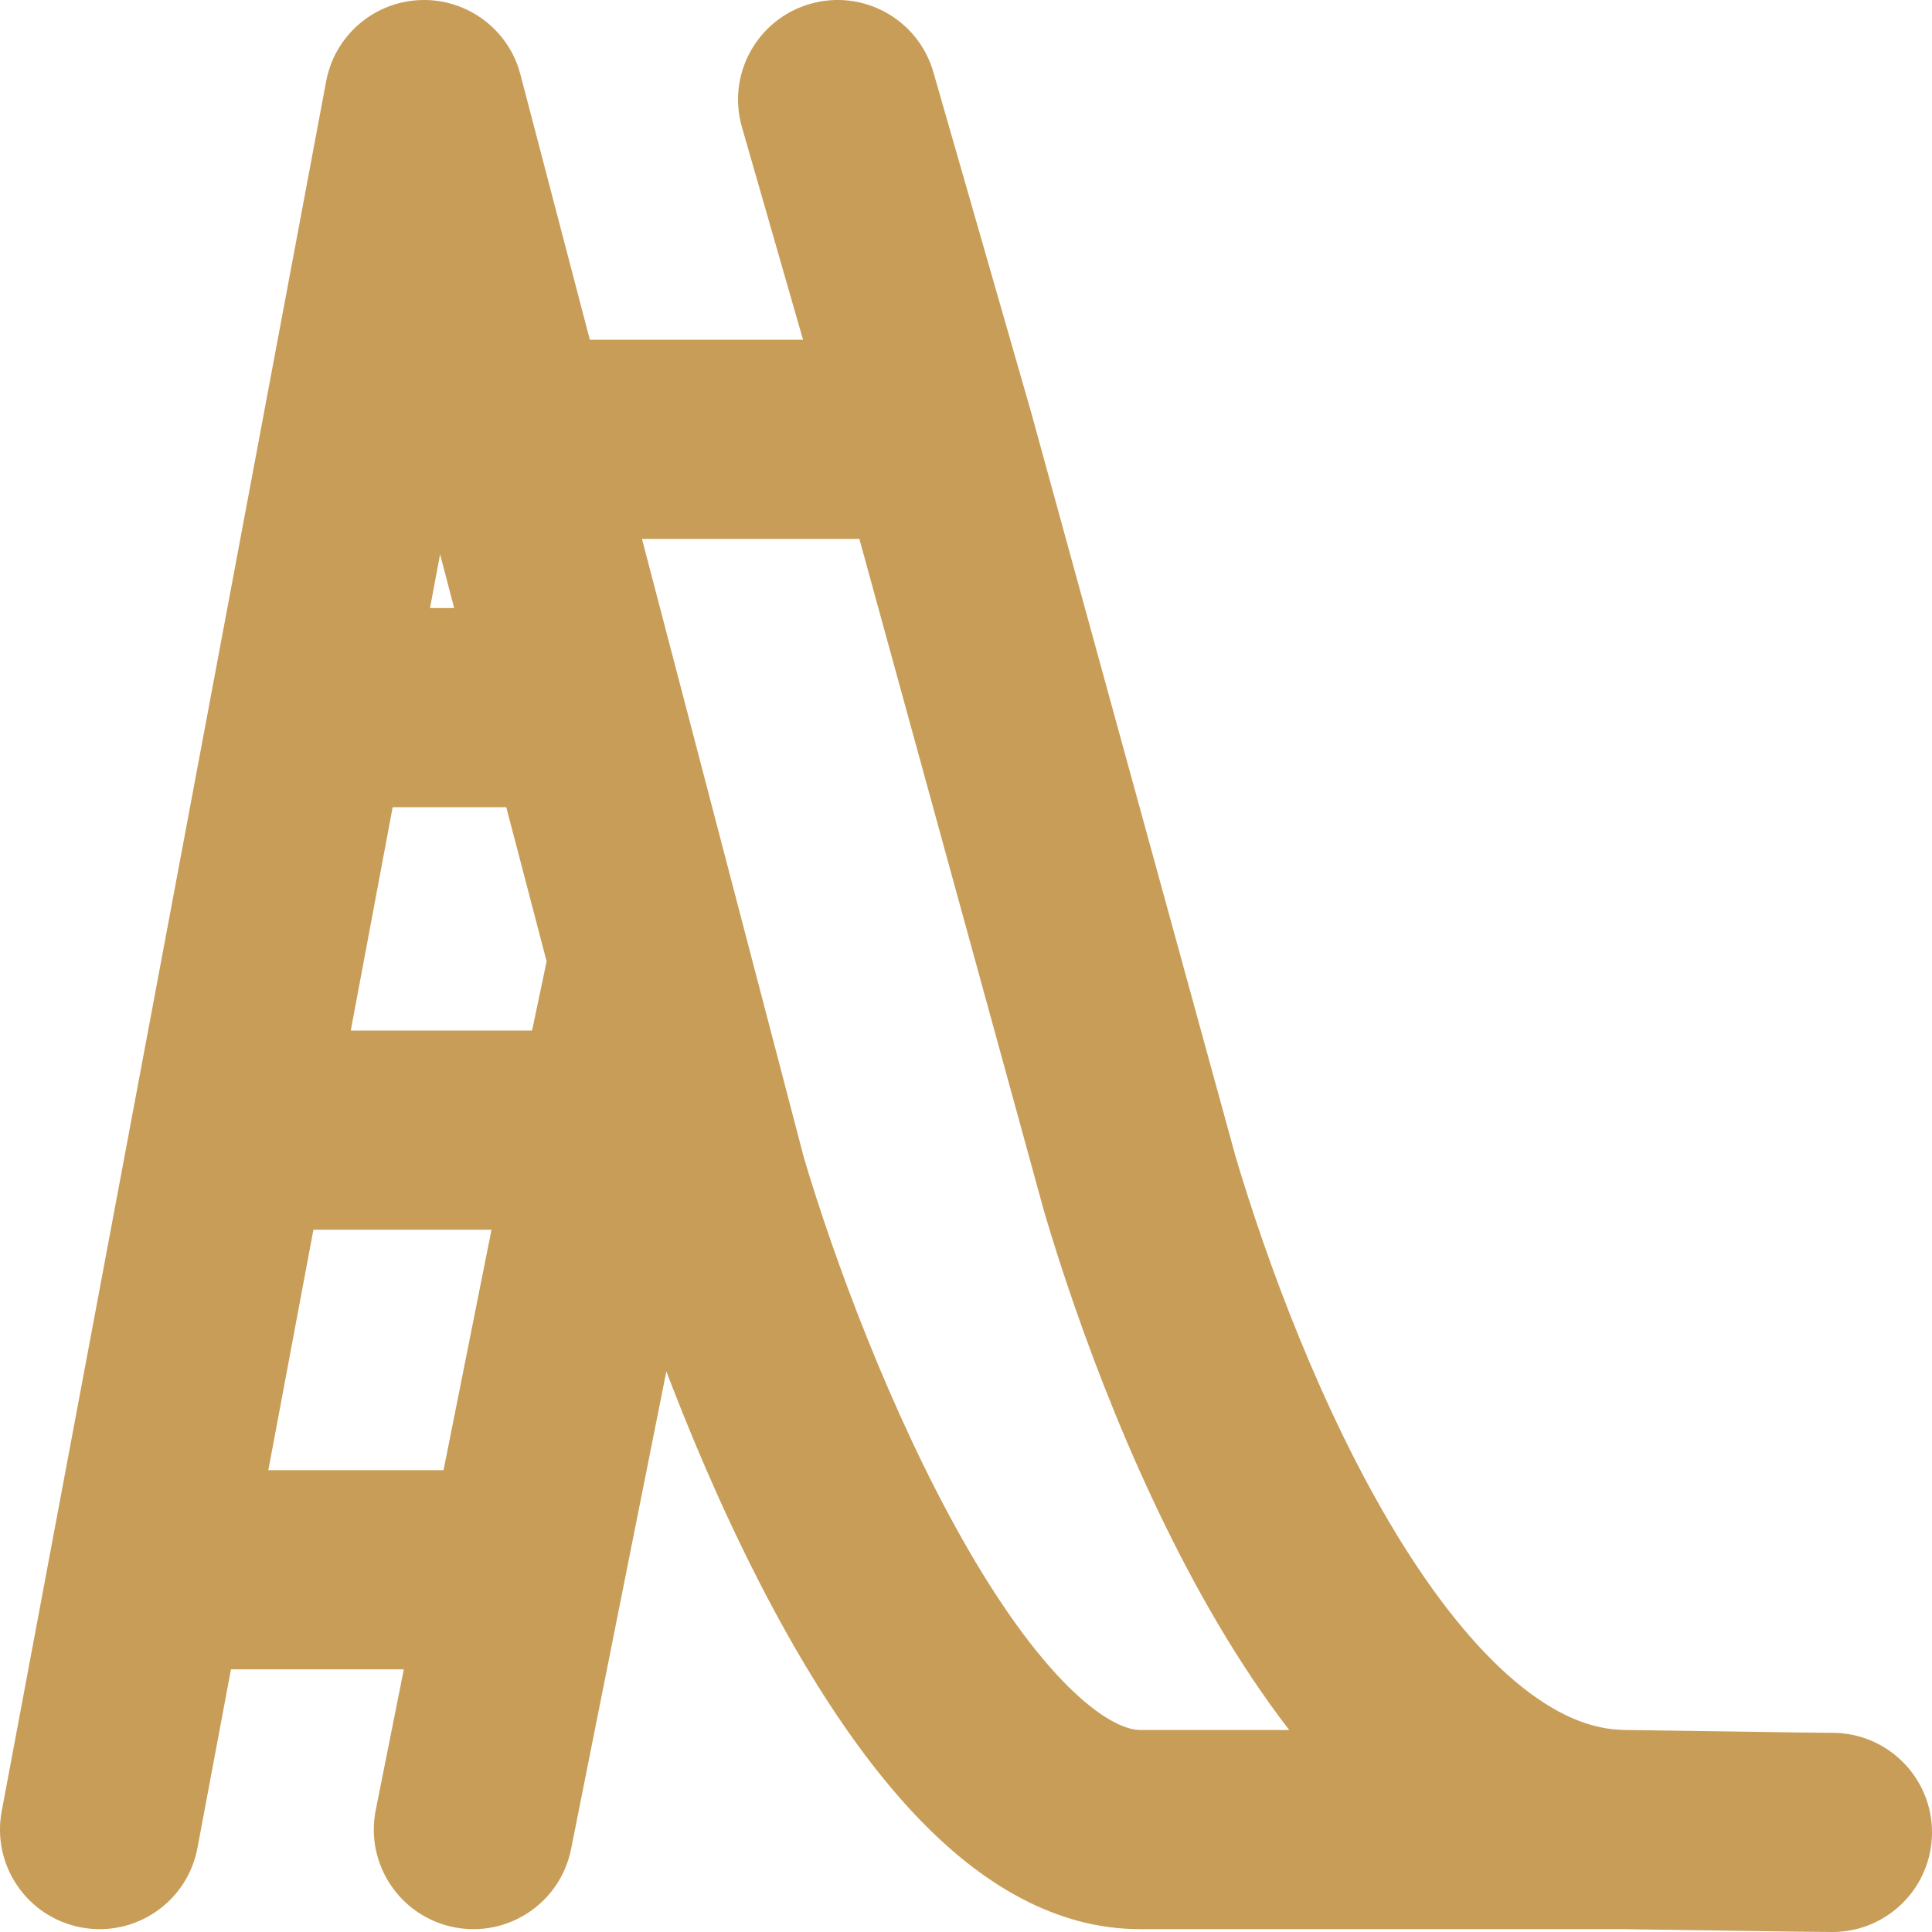<?xml version="1.0" encoding="UTF-8"?> <svg xmlns="http://www.w3.org/2000/svg" width="97" height="97" viewBox="0 0 97 97" fill="none"><path d="M37.25 6.381C36.487 3.727 38.02 0.957 40.675 0.195C43.328 -0.568 46.098 0.965 46.861 3.619L37.25 6.381ZM57.234 59.465L52.439 60.882L52.425 60.836L52.413 60.789L57.234 59.465ZM92 87C94.761 87 97 89.239 97 92C97 94.761 94.761 97 92 97V87ZM21.29 5L16.376 4.078C16.807 1.779 18.775 0.086 21.113 0.003C23.452 -0.079 25.535 1.471 26.127 3.734L21.29 5ZM35.544 59.465L30.748 60.88L30.726 60.806L30.706 60.73L35.544 59.465ZM9.914 92.778C9.405 95.493 6.792 97.28 4.078 96.771C1.364 96.262 -0.423 93.649 0.086 90.935L9.914 92.778ZM28.672 92.835C28.132 95.543 25.499 97.3 22.791 96.76C20.083 96.22 18.325 93.587 18.865 90.879L28.672 92.835ZM7.446 78.814L2.532 77.892L7.446 78.814ZM15.564 35.529L10.65 34.607H10.65L15.564 35.529ZM29.279 35.529L34.117 34.263V34.263L29.279 35.529ZM46.957 22.056L51.763 20.675L51.771 20.703L51.779 20.732L46.957 22.056ZM25.754 22.056L20.916 23.322L25.754 22.056ZM62.029 58.047C63.562 63.233 66.338 70.826 70.116 77.035C72.004 80.139 74.015 82.682 76.064 84.411C78.092 86.123 79.901 86.832 81.541 86.857L81.39 96.856C76.762 96.786 72.807 94.748 69.614 92.053C66.443 89.376 63.776 85.855 61.573 82.233C57.166 74.989 54.094 66.482 52.439 60.882L62.029 58.047ZM81.541 86.857C91.032 87.001 91.87 87 92 87V97C91.775 97 90.843 96.999 81.39 96.856L81.541 86.857ZM40.339 58.049C41.863 63.211 44.729 70.93 48.299 77.251C50.091 80.424 51.931 83.011 53.698 84.742C55.53 86.536 56.704 86.857 57.234 86.857V96.857C52.912 96.857 49.347 94.478 46.701 91.886C43.989 89.23 41.611 85.744 39.592 82.168C35.539 74.992 32.412 66.516 30.748 60.88L40.339 58.049ZM57.234 86.857C57.253 86.857 57.272 86.857 57.291 86.857C57.31 86.857 57.329 86.857 57.348 86.857C57.367 86.857 57.386 86.857 57.405 86.857C57.423 86.857 57.443 86.857 57.462 86.857C57.48 86.857 57.499 86.857 57.519 86.857C57.538 86.857 57.556 86.857 57.575 86.857C57.594 86.857 57.614 86.857 57.633 86.857C57.652 86.857 57.671 86.857 57.69 86.857C57.709 86.857 57.728 86.857 57.747 86.857C57.766 86.857 57.785 86.857 57.804 86.857C57.823 86.857 57.842 86.857 57.861 86.857C57.88 86.857 57.899 86.857 57.918 86.857C57.937 86.857 57.956 86.857 57.975 86.857C57.994 86.857 58.014 86.857 58.033 86.857C58.052 86.857 58.071 86.857 58.09 86.857C58.109 86.857 58.128 86.857 58.147 86.857C58.166 86.857 58.185 86.857 58.204 86.857C58.224 86.857 58.243 86.857 58.262 86.857C58.281 86.857 58.3 86.857 58.319 86.857C58.338 86.857 58.357 86.857 58.376 86.857C58.396 86.857 58.415 86.857 58.434 86.857C58.453 86.857 58.472 86.857 58.491 86.857C58.51 86.857 58.529 86.857 58.549 86.857C58.568 86.857 58.587 86.857 58.606 86.857C58.625 86.857 58.644 86.857 58.664 86.857C58.683 86.857 58.702 86.857 58.721 86.857C58.74 86.857 58.759 86.857 58.779 86.857C58.798 86.857 58.817 86.857 58.836 86.857C58.855 86.857 58.874 86.857 58.894 86.857C58.913 86.857 58.932 86.857 58.951 86.857C58.971 86.857 58.99 86.857 59.009 86.857C59.028 86.857 59.047 86.857 59.066 86.857C59.086 86.857 59.105 86.857 59.124 86.857C59.143 86.857 59.163 86.857 59.182 86.857C59.201 86.857 59.22 86.857 59.239 86.857C59.259 86.857 59.278 86.857 59.297 86.857C59.316 86.857 59.336 86.857 59.355 86.857C59.374 86.857 59.393 86.857 59.412 86.857C59.432 86.857 59.451 86.857 59.47 86.857C59.489 86.857 59.509 86.857 59.528 86.857C59.547 86.857 59.566 86.857 59.586 86.857C59.605 86.857 59.624 86.857 59.643 86.857C59.663 86.857 59.682 86.857 59.701 86.857C59.72 86.857 59.74 86.857 59.759 86.857C59.778 86.857 59.797 86.857 59.817 86.857C59.836 86.857 59.855 86.857 59.875 86.857C59.894 86.857 59.913 86.857 59.932 86.857C59.952 86.857 59.971 86.857 59.99 86.857C60.01 86.857 60.029 86.857 60.048 86.857C60.067 86.857 60.087 86.857 60.106 86.857C60.125 86.857 60.145 86.857 60.164 86.857C60.183 86.857 60.202 86.857 60.222 86.857C60.241 86.857 60.26 86.857 60.28 86.857C60.299 86.857 60.318 86.857 60.337 86.857C60.357 86.857 60.376 86.857 60.395 86.857C60.415 86.857 60.434 86.857 60.453 86.857C60.473 86.857 60.492 86.857 60.511 86.857C60.531 86.857 60.55 86.857 60.569 86.857C60.589 86.857 60.608 86.857 60.627 86.857C60.646 86.857 60.666 86.857 60.685 86.857C60.704 86.857 60.724 86.857 60.743 86.857C60.762 86.857 60.782 86.857 60.801 86.857C60.82 86.857 60.84 86.857 60.859 86.857C60.878 86.857 60.898 86.857 60.917 86.857C60.936 86.857 60.956 86.857 60.975 86.857C60.994 86.857 61.014 86.857 61.033 86.857C61.052 86.857 61.072 86.857 61.091 86.857C61.11 86.857 61.13 86.857 61.149 86.857C61.168 86.857 61.188 86.857 61.207 86.857C61.226 86.857 61.245 86.857 61.265 86.857C61.284 86.857 61.303 86.857 61.323 86.857C61.342 86.857 61.361 86.857 61.381 86.857C61.4 86.857 61.419 86.857 61.439 86.857C61.458 86.857 61.477 86.857 61.497 86.857C61.516 86.857 61.535 86.857 61.555 86.857C61.574 86.857 61.593 86.857 61.613 86.857C61.632 86.857 61.651 86.857 61.671 86.857C61.69 86.857 61.709 86.857 61.729 86.857C61.748 86.857 61.767 86.857 61.787 86.857C61.806 86.857 61.825 86.857 61.845 86.857C61.864 86.857 61.883 86.857 61.903 86.857C61.922 86.857 61.941 86.857 61.961 86.857C61.98 86.857 61.999 86.857 62.019 86.857C62.038 86.857 62.057 86.857 62.077 86.857C62.096 86.857 62.115 86.857 62.135 86.857C62.154 86.857 62.173 86.857 62.193 86.857C62.212 86.857 62.231 86.857 62.251 86.857C62.27 86.857 62.289 86.857 62.309 86.857C62.328 86.857 62.347 86.857 62.367 86.857C62.386 86.857 62.405 86.857 62.425 86.857C62.444 86.857 62.463 86.857 62.483 86.857C62.502 86.857 62.521 86.857 62.541 86.857C62.56 86.857 62.579 86.857 62.599 86.857C62.618 86.857 62.637 86.857 62.657 86.857C62.676 86.857 62.695 86.857 62.714 86.857C62.734 86.857 62.753 86.857 62.772 86.857C62.792 86.857 62.811 86.857 62.83 86.857C62.85 86.857 62.869 86.857 62.888 86.857C62.907 86.857 62.927 86.857 62.946 86.857C62.965 86.857 62.985 86.857 63.004 86.857C63.023 86.857 63.043 86.857 63.062 86.857C63.081 86.857 63.1 86.857 63.12 86.857C63.139 86.857 63.158 86.857 63.178 86.857C63.197 86.857 63.216 86.857 63.235 86.857C63.255 86.857 63.274 86.857 63.293 86.857C63.313 86.857 63.332 86.857 63.351 86.857C63.37 86.857 63.39 86.857 63.409 86.857C63.428 86.857 63.447 86.857 63.467 86.857C63.486 86.857 63.505 86.857 63.525 86.857C63.544 86.857 63.563 86.857 63.582 86.857C63.602 86.857 63.621 86.857 63.64 86.857C63.659 86.857 63.679 86.857 63.698 86.857C63.717 86.857 63.736 86.857 63.756 86.857C63.775 86.857 63.794 86.857 63.813 86.857C63.833 86.857 63.852 86.857 63.871 86.857C63.89 86.857 63.91 86.857 63.929 86.857C63.948 86.857 63.967 86.857 63.986 86.857C64.006 86.857 64.025 86.857 64.044 86.857C64.063 86.857 64.082 86.857 64.102 86.857C64.121 86.857 64.14 86.857 64.159 86.857C64.179 86.857 64.198 86.857 64.217 86.857C64.236 86.857 64.255 86.857 64.275 86.857C64.294 86.857 64.313 86.857 64.332 86.857C64.351 86.857 64.371 86.857 64.39 86.857C64.409 86.857 64.428 86.857 64.447 86.857C64.466 86.857 64.486 86.857 64.505 86.857C64.524 86.857 64.543 86.857 64.562 86.857C64.582 86.857 64.601 86.857 64.62 86.857C64.639 86.857 64.658 86.857 64.677 86.857C64.696 86.857 64.716 86.857 64.735 86.857C64.754 86.857 64.773 86.857 64.792 86.857C64.811 86.857 64.83 86.857 64.85 86.857C64.869 86.857 64.888 86.857 64.907 86.857C64.926 86.857 64.945 86.857 64.964 86.857C64.983 86.857 65.002 86.857 65.022 86.857C65.041 86.857 65.06 86.857 65.079 86.857C65.098 86.857 65.117 86.857 65.136 86.857C65.155 86.857 65.174 86.857 65.193 86.857C65.213 86.857 65.232 86.857 65.251 86.857C65.27 86.857 65.289 86.857 65.308 86.857C65.327 86.857 65.346 86.857 65.365 86.857C65.384 86.857 65.403 86.857 65.422 86.857C65.441 86.857 65.46 86.857 65.479 86.857C65.498 86.857 65.517 86.857 65.537 86.857C65.555 86.857 65.575 86.857 65.594 86.857C65.613 86.857 65.632 86.857 65.651 86.857C65.67 86.857 65.689 86.857 65.708 86.857C65.727 86.857 65.746 86.857 65.765 86.857C65.784 86.857 65.803 86.857 65.822 86.857C65.841 86.857 65.86 86.857 65.879 86.857C65.897 86.857 65.916 86.857 65.936 86.857C65.954 86.857 65.973 86.857 65.992 86.857C66.011 86.857 66.03 86.857 66.049 86.857C66.068 86.857 66.087 86.857 66.106 86.857C66.125 86.857 66.144 86.857 66.163 86.857C66.182 86.857 66.201 86.857 66.22 86.857C66.239 86.857 66.257 86.857 66.276 86.857C66.295 86.857 66.314 86.857 66.333 86.857C66.352 86.857 66.371 86.857 66.39 86.857C66.409 86.857 66.427 86.857 66.446 86.857C66.465 86.857 66.484 86.857 66.503 86.857C66.522 86.857 66.541 86.857 66.559 86.857C66.578 86.857 66.597 86.857 66.616 86.857C66.635 86.857 66.654 86.857 66.673 86.857C66.691 86.857 66.71 86.857 66.729 86.857C66.748 86.857 66.767 86.857 66.785 86.857C66.804 86.857 66.823 86.857 66.842 86.857C66.861 86.857 66.879 86.857 66.898 86.857C66.917 86.857 66.936 86.857 66.954 86.857C66.973 86.857 66.992 86.857 67.011 86.857C67.03 86.857 67.048 86.857 67.067 86.857C67.086 86.857 67.105 86.857 67.123 86.857C67.142 86.857 67.161 86.857 67.18 86.857C67.198 86.857 67.217 86.857 67.236 86.857C67.254 86.857 67.273 86.857 67.292 86.857C67.31 86.857 67.329 86.857 67.348 86.857C67.366 86.857 67.385 86.857 67.404 86.857C67.422 86.857 67.441 86.857 67.46 86.857C67.478 86.857 67.497 86.857 67.516 86.857C67.534 86.857 67.553 86.857 67.572 86.857C67.59 86.857 67.609 86.857 67.627 86.857C67.646 86.857 67.665 86.857 67.683 86.857C67.702 86.857 67.721 86.857 67.739 86.857C67.758 86.857 67.776 86.857 67.795 86.857C67.813 86.857 67.832 86.857 67.85 86.857C67.869 86.857 67.888 86.857 67.906 86.857C67.925 86.857 67.943 86.857 67.962 86.857C67.98 86.857 67.999 86.857 68.017 86.857C68.036 86.857 68.054 86.857 68.073 86.857C68.091 86.857 68.11 86.857 68.128 86.857C68.147 86.857 68.165 86.857 68.184 86.857C68.202 86.857 68.221 86.857 68.239 86.857C68.258 86.857 68.276 86.857 68.294 86.857C68.313 86.857 68.331 86.857 68.35 86.857C68.368 86.857 68.387 86.857 68.405 86.857C68.423 86.857 68.442 86.857 68.46 86.857C68.479 86.857 68.497 86.857 68.515 86.857C68.534 86.857 68.552 86.857 68.57 86.857C68.589 86.857 68.607 86.857 68.626 86.857C68.644 86.857 68.662 86.857 68.68 86.857C68.699 86.857 68.717 86.857 68.736 86.857C68.754 86.857 68.772 86.857 68.79 86.857C68.809 86.857 68.827 86.857 68.845 86.857C68.864 86.857 68.882 86.857 68.9 86.857C68.918 86.857 68.937 86.857 68.955 86.857C68.973 86.857 68.991 86.857 69.01 86.857C69.028 86.857 69.046 86.857 69.064 86.857C69.082 86.857 69.101 86.857 69.119 86.857C69.137 86.857 69.155 86.857 69.173 86.857C69.192 86.857 69.21 86.857 69.228 86.857C69.246 86.857 69.264 86.857 69.282 86.857C69.3 86.857 69.319 86.857 69.337 86.857C69.355 86.857 69.373 86.857 69.391 86.857C69.409 86.857 69.427 86.857 69.445 86.857C69.463 86.857 69.481 86.857 69.5 86.857C69.518 86.857 69.536 86.857 69.554 86.857C69.572 86.857 69.59 86.857 69.608 86.857C69.626 86.857 69.644 86.857 69.662 86.857C69.68 86.857 69.698 86.857 69.716 86.857C69.734 86.857 69.752 86.857 69.77 86.857C69.788 86.857 69.806 86.857 69.824 86.857C69.842 86.857 69.86 86.857 69.878 86.857C69.896 86.857 69.913 86.857 69.931 86.857C69.949 86.857 69.967 86.857 69.985 86.857C70.003 86.857 70.021 86.857 70.039 86.857C70.057 86.857 70.075 86.857 70.092 86.857C70.11 86.857 70.128 86.857 70.146 86.857C70.164 86.857 70.182 86.857 70.2 86.857C70.217 86.857 70.235 86.857 70.253 86.857C70.271 86.857 70.288 86.857 70.306 86.857C70.324 86.857 70.342 86.857 70.36 86.857C70.377 86.857 70.395 86.857 70.413 86.857C70.431 86.857 70.448 86.857 70.466 86.857C70.484 86.857 70.501 86.857 70.519 86.857C70.537 86.857 70.555 86.857 70.572 86.857C70.59 86.857 70.608 86.857 70.625 86.857C70.643 86.857 70.661 86.857 70.678 86.857C70.696 86.857 70.713 86.857 70.731 86.857C70.749 86.857 70.766 86.857 70.784 86.857C70.802 86.857 70.819 86.857 70.837 86.857C70.854 86.857 70.872 86.857 70.889 86.857C70.907 86.857 70.924 86.857 70.942 86.857C70.96 86.857 70.977 86.857 70.995 86.857C71.012 86.857 71.029 86.857 71.047 86.857C71.064 86.857 71.082 86.857 71.099 86.857C71.117 86.857 71.134 86.857 71.152 86.857C71.169 86.857 71.187 86.857 71.204 86.857C71.222 86.857 71.239 86.857 71.256 86.857C71.274 86.857 71.291 86.857 71.308 86.857C71.326 86.857 71.343 86.857 71.361 86.857C71.378 86.857 71.395 86.857 71.412 86.857C71.43 86.857 71.447 86.857 71.465 86.857C71.482 86.857 71.499 86.857 71.516 86.857C71.534 86.857 71.551 86.857 71.568 86.857C71.585 86.857 71.603 86.857 71.62 86.857C71.637 86.857 71.654 86.857 71.672 86.857C71.689 86.857 71.706 86.857 71.723 86.857C71.74 86.857 71.757 86.857 71.775 86.857C71.792 86.857 71.809 86.857 71.826 86.857C71.843 86.857 71.86 86.857 71.877 86.857C71.895 86.857 71.912 86.857 71.929 86.857C71.946 86.857 71.963 86.857 71.98 86.857C71.997 86.857 72.014 86.857 72.031 86.857C72.048 86.857 72.065 86.857 72.082 86.857C72.099 86.857 72.116 86.857 72.133 86.857C72.15 86.857 72.167 86.857 72.184 86.857C72.201 86.857 72.218 86.857 72.235 86.857C72.252 86.857 72.269 86.857 72.286 86.857C72.303 86.857 72.32 86.857 72.337 86.857C72.354 86.857 72.371 86.857 72.387 86.857C72.404 86.857 72.421 86.857 72.438 86.857C72.455 86.857 72.472 86.857 72.488 86.857C72.505 86.857 72.522 86.857 72.539 86.857C72.556 86.857 72.572 86.857 72.589 86.857C72.606 86.857 72.623 86.857 72.639 86.857C72.656 86.857 72.673 86.857 72.69 86.857C72.706 86.857 72.723 86.857 72.74 86.857C72.756 86.857 72.773 86.857 72.79 86.857C72.806 86.857 72.823 86.857 72.84 86.857C72.856 86.857 72.873 86.857 72.889 86.857C72.906 86.857 72.923 86.857 72.939 86.857C72.956 86.857 72.972 86.857 72.989 86.857C73.005 86.857 73.022 86.857 73.039 86.857C73.055 86.857 73.072 86.857 73.088 86.857C73.105 86.857 73.121 86.857 73.138 86.857C73.154 86.857 73.171 86.857 73.187 86.857C73.203 86.857 73.22 86.857 73.236 86.857C73.253 86.857 73.269 86.857 73.285 86.857C73.302 86.857 73.318 86.857 73.335 86.857C73.351 86.857 73.367 86.857 73.384 86.857C73.4 86.857 73.416 86.857 73.433 86.857C73.449 86.857 73.465 86.857 73.481 86.857C73.498 86.857 73.514 86.857 73.53 86.857C73.546 86.857 73.563 86.857 73.579 86.857C73.595 86.857 73.611 86.857 73.627 86.857C73.644 86.857 73.66 86.857 73.676 86.857C73.692 86.857 73.708 86.857 73.725 86.857C73.741 86.857 73.757 86.857 73.773 86.857C73.789 86.857 73.805 86.857 73.821 86.857C73.837 86.857 73.853 86.857 73.869 86.857C73.885 86.857 73.901 86.857 73.917 86.857C73.933 86.857 73.949 86.857 73.965 86.857C73.981 86.857 73.997 86.857 74.013 86.857C74.029 86.857 74.045 86.857 74.061 86.857C74.077 86.857 74.093 86.857 74.109 86.857C74.125 86.857 74.141 86.857 74.156 86.857C74.172 86.857 74.188 86.857 74.204 86.857C74.22 86.857 74.236 86.857 74.251 86.857C74.267 86.857 74.283 86.857 74.299 86.857C74.315 86.857 74.33 86.857 74.346 86.857C74.362 86.857 74.378 86.857 74.393 86.857C74.409 86.857 74.425 86.857 74.44 86.857C74.456 86.857 74.472 86.857 74.487 86.857C74.503 86.857 74.519 86.857 74.534 86.857C74.55 86.857 74.566 86.857 74.581 86.857C74.597 86.857 74.612 86.857 74.628 86.857C74.643 86.857 74.659 86.857 74.674 86.857C74.69 86.857 74.706 86.857 74.721 86.857C74.737 86.857 74.752 86.857 74.767 86.857C74.783 86.857 74.798 86.857 74.814 86.857C74.829 86.857 74.845 86.857 74.86 86.857C74.875 86.857 74.891 86.857 74.906 86.857C74.922 86.857 74.937 86.857 74.952 86.857C74.968 86.857 74.983 86.857 74.998 86.857C75.013 86.857 75.029 86.857 75.044 86.857C75.059 86.857 75.075 86.857 75.09 86.857C75.105 86.857 75.12 86.857 75.135 86.857C75.151 86.857 75.166 86.857 75.181 86.857C75.196 86.857 75.211 86.857 75.227 86.857C75.242 86.857 75.257 86.857 75.272 86.857C75.287 86.857 75.302 86.857 75.317 86.857C75.332 86.857 75.347 86.857 75.362 86.857C75.377 86.857 75.392 86.857 75.407 86.857C75.422 86.857 75.437 86.857 75.452 86.857C75.467 86.857 75.482 86.857 75.497 86.857C75.512 86.857 75.527 86.857 75.542 86.857C75.557 86.857 75.572 86.857 75.587 86.857C75.601 86.857 75.616 86.857 75.631 86.857C75.646 86.857 75.661 86.857 75.676 86.857C75.69 86.857 75.705 86.857 75.72 86.857C75.735 86.857 75.749 86.857 75.764 86.857C75.779 86.857 75.794 86.857 75.808 86.857C75.823 86.857 75.838 86.857 75.852 86.857C75.867 86.857 75.882 86.857 75.896 86.857C75.911 86.857 75.925 86.857 75.94 86.857C75.955 86.857 75.969 86.857 75.984 86.857C75.998 86.857 76.013 86.857 76.027 86.857C76.042 86.857 76.056 86.857 76.071 86.857C76.085 86.857 76.1 86.857 76.114 86.857C76.129 86.857 76.143 86.857 76.157 86.857C76.172 86.857 76.186 86.857 76.201 86.857C76.215 86.857 76.23 86.857 76.244 86.857C76.258 86.857 76.272 86.857 76.287 86.857C76.301 86.857 76.315 86.857 76.33 86.857C76.344 86.857 76.358 86.857 76.372 86.857C76.387 86.857 76.401 86.857 76.415 86.857C76.429 86.857 76.443 86.857 76.457 86.857C76.472 86.857 76.486 86.857 76.5 86.857C76.514 86.857 76.528 86.857 76.542 86.857C76.556 86.857 76.57 86.857 76.584 86.857C76.598 86.857 76.612 86.857 76.626 86.857C76.641 86.857 76.654 86.857 76.668 86.857C76.682 86.857 76.696 86.857 76.71 86.857C76.724 86.857 76.738 86.857 76.752 86.857C76.766 86.857 76.78 86.857 76.794 86.857C76.808 86.857 76.821 86.857 76.835 86.857C76.849 86.857 76.863 86.857 76.877 86.857C76.89 86.857 76.904 86.857 76.918 86.857C76.932 86.857 76.945 86.857 76.959 86.857C76.973 86.857 76.986 86.857 77 86.857C77.014 86.857 77.027 86.857 77.041 86.857C77.055 86.857 77.068 86.857 77.082 86.857C77.095 86.857 77.109 86.857 77.123 86.857C77.136 86.857 77.15 86.857 77.163 86.857C77.177 86.857 77.19 86.857 77.204 86.857C77.217 86.857 77.231 86.857 77.244 86.857C77.257 86.857 77.271 86.857 77.284 86.857C77.298 86.857 77.311 86.857 77.324 86.857C77.338 86.857 77.351 86.857 77.364 86.857C77.378 86.857 77.391 86.857 77.404 86.857C77.417 86.857 77.431 86.857 77.444 86.857C77.457 86.857 77.47 86.857 77.484 86.857C77.497 86.857 77.51 86.857 77.523 86.857C77.536 86.857 77.549 86.857 77.562 86.857C77.576 86.857 77.589 86.857 77.602 86.857C77.615 86.857 77.628 86.857 77.641 86.857C77.654 86.857 77.667 86.857 77.68 86.857C77.693 86.857 77.706 86.857 77.719 86.857C77.732 86.857 77.745 86.857 77.758 86.857C77.77 86.857 77.783 86.857 77.796 86.857C77.809 86.857 77.822 86.857 77.835 86.857C77.848 86.857 77.861 86.857 77.873 86.857C77.886 86.857 77.899 86.857 77.912 86.857C77.924 86.857 77.937 86.857 77.95 86.857C77.962 86.857 77.975 86.857 77.988 86.857C78 86.857 78.013 86.857 78.026 86.857C78.038 86.857 78.051 86.857 78.063 86.857C78.076 86.857 78.089 86.857 78.101 86.857C78.114 86.857 78.126 86.857 78.139 86.857C78.151 86.857 78.164 86.857 78.176 86.857C78.189 86.857 78.201 86.857 78.213 86.857C78.226 86.857 78.238 86.857 78.251 86.857C78.263 86.857 78.275 86.857 78.287 86.857C78.3 86.857 78.312 86.857 78.324 86.857C78.337 86.857 78.349 86.857 78.361 86.857C78.373 86.857 78.386 86.857 78.398 86.857C78.41 86.857 78.422 86.857 78.434 86.857C78.446 86.857 78.459 86.857 78.471 86.857C78.483 86.857 78.495 86.857 78.507 86.857C78.519 86.857 78.531 86.857 78.543 86.857C78.555 86.857 78.567 86.857 78.579 86.857C78.591 86.857 78.603 86.857 78.615 86.857C78.627 86.857 78.639 86.857 78.651 86.857C78.662 86.857 78.674 86.857 78.686 86.857C78.698 86.857 78.71 86.857 78.722 86.857C78.733 86.857 78.745 86.857 78.757 86.857C78.769 86.857 78.78 86.857 78.792 86.857C78.804 86.857 78.816 86.857 78.827 86.857C78.839 86.857 78.85 86.857 78.862 86.857C78.874 86.857 78.885 86.857 78.897 86.857C78.908 86.857 78.92 86.857 78.931 86.857C78.943 86.857 78.954 86.857 78.966 86.857C78.978 86.857 78.989 86.857 79 86.857C79.012 86.857 79.023 86.857 79.035 86.857C79.046 86.857 79.057 86.857 79.069 86.857C79.08 86.857 79.091 86.857 79.103 86.857C79.114 86.857 79.125 86.857 79.136 86.857C79.148 86.857 79.159 86.857 79.17 86.857C79.181 86.857 79.193 86.857 79.204 86.857C79.215 86.857 79.226 86.857 79.237 86.857C79.248 86.857 79.259 86.857 79.27 86.857C79.281 86.857 79.293 86.857 79.303 86.857C79.314 86.857 79.326 86.857 79.337 86.857C79.347 86.857 79.358 86.857 79.369 86.857C79.38 86.857 79.391 86.857 79.402 86.857C79.413 86.857 79.424 86.857 79.435 86.857C79.445 86.857 79.456 86.857 79.467 86.857C79.478 86.857 79.489 86.857 79.499 86.857C79.51 86.857 79.521 86.857 79.531 86.857C79.542 86.857 79.553 86.857 79.564 86.857C79.574 86.857 79.585 86.857 79.595 86.857C79.606 86.857 79.617 86.857 79.627 86.857C79.638 86.857 79.648 86.857 79.659 86.857C79.669 86.857 79.68 86.857 79.69 86.857C79.701 86.857 79.711 86.857 79.721 86.857C79.732 86.857 79.742 86.857 79.752 86.857C79.763 86.857 79.773 86.857 79.783 86.857C79.794 86.857 79.804 86.857 79.814 86.857C79.825 86.857 79.835 86.857 79.845 86.857C79.855 86.857 79.865 86.857 79.876 86.857C79.886 86.857 79.896 86.857 79.906 86.857C79.916 86.857 79.926 86.857 79.936 86.857C79.946 86.857 79.956 86.857 79.966 86.857C79.976 86.857 79.986 86.857 79.996 86.857C80.006 86.857 80.016 86.857 80.026 86.857C80.036 86.857 80.046 86.857 80.056 86.857C80.066 86.857 80.075 86.857 80.085 86.857C80.095 86.857 80.105 86.857 80.115 86.857C80.124 86.857 80.134 86.857 80.144 86.857C80.153 86.857 80.163 86.857 80.173 86.857C80.182 86.857 80.192 86.857 80.202 86.857C80.211 86.857 80.221 86.857 80.23 86.857C80.24 86.857 80.249 86.857 80.259 86.857C80.269 86.857 80.278 86.857 80.287 86.857C80.297 86.857 80.306 86.857 80.316 86.857C80.325 86.857 80.335 86.857 80.344 86.857C80.353 86.857 80.362 86.857 80.372 86.857C80.381 86.857 80.39 86.857 80.4 86.857C80.409 86.857 80.418 86.857 80.427 86.857C80.436 86.857 80.446 86.857 80.455 86.857C80.464 86.857 80.473 86.857 80.482 86.857C80.491 86.857 80.5 86.857 80.509 86.857C80.519 86.857 80.528 86.857 80.537 86.857C80.546 86.857 80.554 86.857 80.563 86.857C80.572 86.857 80.581 86.857 80.59 86.857C80.599 86.857 80.608 86.857 80.617 86.857C80.626 86.857 80.634 86.857 80.643 86.857C80.652 86.857 80.661 86.857 80.669 86.857C80.678 86.857 80.687 86.857 80.695 86.857C80.704 86.857 80.713 86.857 80.722 86.857C80.73 86.857 80.739 86.857 80.747 86.857C80.756 86.857 80.764 86.857 80.773 86.857C80.781 86.857 80.79 86.857 80.798 86.857C80.807 86.857 80.815 86.857 80.824 86.857C80.832 86.857 80.841 86.857 80.849 86.857C80.857 86.857 80.865 86.857 80.874 86.857C80.882 86.857 80.89 86.857 80.899 86.857C80.907 86.857 80.915 86.857 80.923 86.857C80.931 86.857 80.94 86.857 80.948 86.857C80.956 86.857 80.964 86.857 80.972 86.857C80.98 86.857 80.988 86.857 80.996 86.857C81.004 86.857 81.012 86.857 81.02 86.857C81.028 86.857 81.036 86.857 81.044 86.857C81.052 86.857 81.06 86.857 81.068 86.857C81.076 86.857 81.084 86.857 81.091 86.857C81.099 86.857 81.107 86.857 81.115 86.857C81.123 86.857 81.13 86.857 81.138 86.857C81.146 86.857 81.153 86.857 81.161 86.857C81.169 86.857 81.176 86.857 81.184 86.857C81.191 86.857 81.199 86.857 81.207 86.857C81.214 86.857 81.222 86.857 81.229 86.857C81.237 86.857 81.244 86.857 81.251 86.857C81.259 86.857 81.266 86.857 81.274 86.857C81.281 86.857 81.288 86.857 81.296 86.857C81.303 86.857 81.31 86.857 81.317 86.857C81.325 86.857 81.332 86.857 81.339 86.857C81.346 86.857 81.353 86.857 81.361 86.857C81.368 86.857 81.375 86.857 81.382 86.857C81.389 86.857 81.396 86.857 81.403 86.857C81.41 86.857 81.417 86.857 81.424 86.857C81.431 86.857 81.438 86.857 81.445 86.857C81.452 86.857 81.459 86.857 81.466 86.857V96.857C81.459 96.857 81.452 96.857 81.445 96.857C81.438 96.857 81.431 96.857 81.424 96.857C81.417 96.857 81.41 96.857 81.403 96.857C81.396 96.857 81.389 96.857 81.382 96.857C81.375 96.857 81.368 96.857 81.361 96.857C81.353 96.857 81.346 96.857 81.339 96.857C81.332 96.857 81.325 96.857 81.317 96.857C81.31 96.857 81.303 96.857 81.296 96.857C81.288 96.857 81.281 96.857 81.274 96.857C81.266 96.857 81.259 96.857 81.251 96.857C81.244 96.857 81.237 96.857 81.229 96.857C81.222 96.857 81.214 96.857 81.207 96.857C81.199 96.857 81.191 96.857 81.184 96.857C81.176 96.857 81.169 96.857 81.161 96.857C81.153 96.857 81.146 96.857 81.138 96.857C81.13 96.857 81.123 96.857 81.115 96.857C81.107 96.857 81.099 96.857 81.091 96.857C81.084 96.857 81.076 96.857 81.068 96.857C81.06 96.857 81.052 96.857 81.044 96.857C81.036 96.857 81.028 96.857 81.02 96.857C81.012 96.857 81.004 96.857 80.996 96.857C80.988 96.857 80.98 96.857 80.972 96.857C80.964 96.857 80.956 96.857 80.948 96.857C80.94 96.857 80.931 96.857 80.923 96.857C80.915 96.857 80.907 96.857 80.899 96.857C80.89 96.857 80.882 96.857 80.874 96.857C80.865 96.857 80.857 96.857 80.849 96.857C80.841 96.857 80.832 96.857 80.824 96.857C80.815 96.857 80.807 96.857 80.798 96.857C80.79 96.857 80.781 96.857 80.773 96.857C80.764 96.857 80.756 96.857 80.747 96.857C80.739 96.857 80.73 96.857 80.722 96.857C80.713 96.857 80.704 96.857 80.695 96.857C80.687 96.857 80.678 96.857 80.669 96.857C80.661 96.857 80.652 96.857 80.643 96.857C80.634 96.857 80.626 96.857 80.617 96.857C80.608 96.857 80.599 96.857 80.59 96.857C80.581 96.857 80.572 96.857 80.563 96.857C80.554 96.857 80.546 96.857 80.537 96.857C80.528 96.857 80.519 96.857 80.509 96.857C80.5 96.857 80.491 96.857 80.482 96.857C80.473 96.857 80.464 96.857 80.455 96.857C80.446 96.857 80.436 96.857 80.427 96.857C80.418 96.857 80.409 96.857 80.4 96.857C80.39 96.857 80.381 96.857 80.372 96.857C80.362 96.857 80.353 96.857 80.344 96.857C80.335 96.857 80.325 96.857 80.316 96.857C80.306 96.857 80.297 96.857 80.287 96.857C80.278 96.857 80.269 96.857 80.259 96.857C80.249 96.857 80.24 96.857 80.23 96.857C80.221 96.857 80.211 96.857 80.202 96.857C80.192 96.857 80.182 96.857 80.173 96.857C80.163 96.857 80.153 96.857 80.144 96.857C80.134 96.857 80.124 96.857 80.115 96.857C80.105 96.857 80.095 96.857 80.085 96.857C80.075 96.857 80.066 96.857 80.056 96.857C80.046 96.857 80.036 96.857 80.026 96.857C80.016 96.857 80.006 96.857 79.996 96.857C79.986 96.857 79.976 96.857 79.966 96.857C79.956 96.857 79.946 96.857 79.936 96.857C79.926 96.857 79.916 96.857 79.906 96.857C79.896 96.857 79.886 96.857 79.876 96.857C79.865 96.857 79.855 96.857 79.845 96.857C79.835 96.857 79.825 96.857 79.814 96.857C79.804 96.857 79.794 96.857 79.783 96.857C79.773 96.857 79.763 96.857 79.752 96.857C79.742 96.857 79.732 96.857 79.721 96.857C79.711 96.857 79.701 96.857 79.69 96.857C79.68 96.857 79.669 96.857 79.659 96.857C79.648 96.857 79.638 96.857 79.627 96.857C79.617 96.857 79.606 96.857 79.595 96.857C79.585 96.857 79.574 96.857 79.564 96.857C79.553 96.857 79.542 96.857 79.531 96.857C79.521 96.857 79.51 96.857 79.499 96.857C79.489 96.857 79.478 96.857 79.467 96.857C79.456 96.857 79.445 96.857 79.435 96.857C79.424 96.857 79.413 96.857 79.402 96.857C79.391 96.857 79.38 96.857 79.369 96.857C79.358 96.857 79.347 96.857 79.337 96.857C79.326 96.857 79.314 96.857 79.303 96.857C79.293 96.857 79.281 96.857 79.27 96.857C79.259 96.857 79.248 96.857 79.237 96.857C79.226 96.857 79.215 96.857 79.204 96.857C79.193 96.857 79.181 96.857 79.17 96.857C79.159 96.857 79.148 96.857 79.136 96.857C79.125 96.857 79.114 96.857 79.103 96.857C79.091 96.857 79.08 96.857 79.069 96.857C79.057 96.857 79.046 96.857 79.035 96.857C79.023 96.857 79.012 96.857 79 96.857C78.989 96.857 78.978 96.857 78.966 96.857C78.954 96.857 78.943 96.857 78.931 96.857C78.92 96.857 78.908 96.857 78.897 96.857C78.885 96.857 78.874 96.857 78.862 96.857C78.85 96.857 78.839 96.857 78.827 96.857C78.816 96.857 78.804 96.857 78.792 96.857C78.78 96.857 78.769 96.857 78.757 96.857C78.745 96.857 78.733 96.857 78.722 96.857C78.71 96.857 78.698 96.857 78.686 96.857C78.674 96.857 78.662 96.857 78.651 96.857C78.639 96.857 78.627 96.857 78.615 96.857C78.603 96.857 78.591 96.857 78.579 96.857C78.567 96.857 78.555 96.857 78.543 96.857C78.531 96.857 78.519 96.857 78.507 96.857C78.495 96.857 78.483 96.857 78.471 96.857C78.459 96.857 78.446 96.857 78.434 96.857C78.422 96.857 78.41 96.857 78.398 96.857C78.386 96.857 78.373 96.857 78.361 96.857C78.349 96.857 78.337 96.857 78.324 96.857C78.312 96.857 78.3 96.857 78.287 96.857C78.275 96.857 78.263 96.857 78.251 96.857C78.238 96.857 78.226 96.857 78.213 96.857C78.201 96.857 78.189 96.857 78.176 96.857C78.164 96.857 78.151 96.857 78.139 96.857C78.126 96.857 78.114 96.857 78.101 96.857C78.089 96.857 78.076 96.857 78.063 96.857C78.051 96.857 78.038 96.857 78.026 96.857C78.013 96.857 78 96.857 77.988 96.857C77.975 96.857 77.962 96.857 77.95 96.857C77.937 96.857 77.924 96.857 77.912 96.857C77.899 96.857 77.886 96.857 77.873 96.857C77.861 96.857 77.848 96.857 77.835 96.857C77.822 96.857 77.809 96.857 77.796 96.857C77.783 96.857 77.77 96.857 77.758 96.857C77.745 96.857 77.732 96.857 77.719 96.857C77.706 96.857 77.693 96.857 77.68 96.857C77.667 96.857 77.654 96.857 77.641 96.857C77.628 96.857 77.615 96.857 77.602 96.857C77.589 96.857 77.576 96.857 77.562 96.857C77.549 96.857 77.536 96.857 77.523 96.857C77.51 96.857 77.497 96.857 77.484 96.857C77.47 96.857 77.457 96.857 77.444 96.857C77.431 96.857 77.417 96.857 77.404 96.857C77.391 96.857 77.378 96.857 77.364 96.857C77.351 96.857 77.338 96.857 77.324 96.857C77.311 96.857 77.298 96.857 77.284 96.857C77.271 96.857 77.257 96.857 77.244 96.857C77.231 96.857 77.217 96.857 77.204 96.857C77.19 96.857 77.177 96.857 77.163 96.857C77.15 96.857 77.136 96.857 77.123 96.857C77.109 96.857 77.095 96.857 77.082 96.857C77.068 96.857 77.055 96.857 77.041 96.857C77.027 96.857 77.014 96.857 77 96.857C76.986 96.857 76.973 96.857 76.959 96.857C76.945 96.857 76.932 96.857 76.918 96.857C76.904 96.857 76.89 96.857 76.877 96.857C76.863 96.857 76.849 96.857 76.835 96.857C76.821 96.857 76.808 96.857 76.794 96.857C76.78 96.857 76.766 96.857 76.752 96.857C76.738 96.857 76.724 96.857 76.71 96.857C76.696 96.857 76.682 96.857 76.668 96.857C76.654 96.857 76.641 96.857 76.626 96.857C76.612 96.857 76.598 96.857 76.584 96.857C76.57 96.857 76.556 96.857 76.542 96.857C76.528 96.857 76.514 96.857 76.5 96.857C76.486 96.857 76.472 96.857 76.457 96.857C76.443 96.857 76.429 96.857 76.415 96.857C76.401 96.857 76.387 96.857 76.372 96.857C76.358 96.857 76.344 96.857 76.33 96.857C76.315 96.857 76.301 96.857 76.287 96.857C76.272 96.857 76.258 96.857 76.244 96.857C76.23 96.857 76.215 96.857 76.201 96.857C76.186 96.857 76.172 96.857 76.157 96.857C76.143 96.857 76.129 96.857 76.114 96.857C76.1 96.857 76.085 96.857 76.071 96.857C76.056 96.857 76.042 96.857 76.027 96.857C76.013 96.857 75.998 96.857 75.984 96.857C75.969 96.857 75.955 96.857 75.94 96.857C75.925 96.857 75.911 96.857 75.896 96.857C75.882 96.857 75.867 96.857 75.852 96.857C75.838 96.857 75.823 96.857 75.808 96.857C75.794 96.857 75.779 96.857 75.764 96.857C75.749 96.857 75.735 96.857 75.72 96.857C75.705 96.857 75.69 96.857 75.676 96.857C75.661 96.857 75.646 96.857 75.631 96.857C75.616 96.857 75.601 96.857 75.587 96.857C75.572 96.857 75.557 96.857 75.542 96.857C75.527 96.857 75.512 96.857 75.497 96.857C75.482 96.857 75.467 96.857 75.452 96.857C75.437 96.857 75.422 96.857 75.407 96.857C75.392 96.857 75.377 96.857 75.362 96.857C75.347 96.857 75.332 96.857 75.317 96.857C75.302 96.857 75.287 96.857 75.272 96.857C75.257 96.857 75.242 96.857 75.227 96.857C75.211 96.857 75.196 96.857 75.181 96.857C75.166 96.857 75.151 96.857 75.135 96.857C75.12 96.857 75.105 96.857 75.09 96.857C75.075 96.857 75.059 96.857 75.044 96.857C75.029 96.857 75.013 96.857 74.998 96.857C74.983 96.857 74.968 96.857 74.952 96.857C74.937 96.857 74.922 96.857 74.906 96.857C74.891 96.857 74.875 96.857 74.86 96.857C74.845 96.857 74.829 96.857 74.814 96.857C74.798 96.857 74.783 96.857 74.767 96.857C74.752 96.857 74.737 96.857 74.721 96.857C74.706 96.857 74.69 96.857 74.674 96.857C74.659 96.857 74.643 96.857 74.628 96.857C74.612 96.857 74.597 96.857 74.581 96.857C74.566 96.857 74.55 96.857 74.534 96.857C74.519 96.857 74.503 96.857 74.487 96.857C74.472 96.857 74.456 96.857 74.44 96.857C74.425 96.857 74.409 96.857 74.393 96.857C74.378 96.857 74.362 96.857 74.346 96.857C74.33 96.857 74.315 96.857 74.299 96.857C74.283 96.857 74.267 96.857 74.251 96.857C74.236 96.857 74.22 96.857 74.204 96.857C74.188 96.857 74.172 96.857 74.156 96.857C74.141 96.857 74.125 96.857 74.109 96.857C74.093 96.857 74.077 96.857 74.061 96.857C74.045 96.857 74.029 96.857 74.013 96.857C73.997 96.857 73.981 96.857 73.965 96.857C73.949 96.857 73.933 96.857 73.917 96.857C73.901 96.857 73.885 96.857 73.869 96.857C73.853 96.857 73.837 96.857 73.821 96.857C73.805 96.857 73.789 96.857 73.773 96.857C73.757 96.857 73.741 96.857 73.725 96.857C73.708 96.857 73.692 96.857 73.676 96.857C73.66 96.857 73.644 96.857 73.627 96.857C73.611 96.857 73.595 96.857 73.579 96.857C73.563 96.857 73.546 96.857 73.53 96.857C73.514 96.857 73.498 96.857 73.481 96.857C73.465 96.857 73.449 96.857 73.433 96.857C73.416 96.857 73.4 96.857 73.384 96.857C73.367 96.857 73.351 96.857 73.335 96.857C73.318 96.857 73.302 96.857 73.285 96.857C73.269 96.857 73.253 96.857 73.236 96.857C73.22 96.857 73.203 96.857 73.187 96.857C73.171 96.857 73.154 96.857 73.138 96.857C73.121 96.857 73.105 96.857 73.088 96.857C73.072 96.857 73.055 96.857 73.039 96.857C73.022 96.857 73.005 96.857 72.989 96.857C72.972 96.857 72.956 96.857 72.939 96.857C72.923 96.857 72.906 96.857 72.889 96.857C72.873 96.857 72.856 96.857 72.84 96.857C72.823 96.857 72.806 96.857 72.79 96.857C72.773 96.857 72.756 96.857 72.74 96.857C72.723 96.857 72.706 96.857 72.69 96.857C72.673 96.857 72.656 96.857 72.639 96.857C72.623 96.857 72.606 96.857 72.589 96.857C72.572 96.857 72.556 96.857 72.539 96.857C72.522 96.857 72.505 96.857 72.488 96.857C72.472 96.857 72.455 96.857 72.438 96.857C72.421 96.857 72.404 96.857 72.387 96.857C72.371 96.857 72.354 96.857 72.337 96.857C72.32 96.857 72.303 96.857 72.286 96.857C72.269 96.857 72.252 96.857 72.235 96.857C72.218 96.857 72.201 96.857 72.184 96.857C72.167 96.857 72.15 96.857 72.133 96.857C72.116 96.857 72.099 96.857 72.082 96.857C72.065 96.857 72.048 96.857 72.031 96.857C72.014 96.857 71.997 96.857 71.98 96.857C71.963 96.857 71.946 96.857 71.929 96.857C71.912 96.857 71.895 96.857 71.877 96.857C71.86 96.857 71.843 96.857 71.826 96.857C71.809 96.857 71.792 96.857 71.775 96.857C71.757 96.857 71.74 96.857 71.723 96.857C71.706 96.857 71.689 96.857 71.672 96.857C71.654 96.857 71.637 96.857 71.62 96.857C71.603 96.857 71.585 96.857 71.568 96.857C71.551 96.857 71.534 96.857 71.516 96.857C71.499 96.857 71.482 96.857 71.465 96.857C71.447 96.857 71.43 96.857 71.412 96.857C71.395 96.857 71.378 96.857 71.361 96.857C71.343 96.857 71.326 96.857 71.308 96.857C71.291 96.857 71.274 96.857 71.256 96.857C71.239 96.857 71.222 96.857 71.204 96.857C71.187 96.857 71.169 96.857 71.152 96.857C71.134 96.857 71.117 96.857 71.099 96.857C71.082 96.857 71.064 96.857 71.047 96.857C71.029 96.857 71.012 96.857 70.995 96.857C70.977 96.857 70.96 96.857 70.942 96.857C70.924 96.857 70.907 96.857 70.889 96.857C70.872 96.857 70.854 96.857 70.837 96.857C70.819 96.857 70.802 96.857 70.784 96.857C70.766 96.857 70.749 96.857 70.731 96.857C70.713 96.857 70.696 96.857 70.678 96.857C70.661 96.857 70.643 96.857 70.625 96.857C70.608 96.857 70.59 96.857 70.572 96.857C70.555 96.857 70.537 96.857 70.519 96.857C70.501 96.857 70.484 96.857 70.466 96.857C70.448 96.857 70.431 96.857 70.413 96.857C70.395 96.857 70.377 96.857 70.36 96.857C70.342 96.857 70.324 96.857 70.306 96.857C70.288 96.857 70.271 96.857 70.253 96.857C70.235 96.857 70.217 96.857 70.2 96.857C70.182 96.857 70.164 96.857 70.146 96.857C70.128 96.857 70.11 96.857 70.092 96.857C70.075 96.857 70.057 96.857 70.039 96.857C70.021 96.857 70.003 96.857 69.985 96.857C69.967 96.857 69.949 96.857 69.931 96.857C69.913 96.857 69.896 96.857 69.878 96.857C69.86 96.857 69.842 96.857 69.824 96.857C69.806 96.857 69.788 96.857 69.77 96.857C69.752 96.857 69.734 96.857 69.716 96.857C69.698 96.857 69.68 96.857 69.662 96.857C69.644 96.857 69.626 96.857 69.608 96.857C69.59 96.857 69.572 96.857 69.554 96.857C69.536 96.857 69.518 96.857 69.5 96.857C69.481 96.857 69.463 96.857 69.445 96.857C69.427 96.857 69.409 96.857 69.391 96.857C69.373 96.857 69.355 96.857 69.337 96.857C69.319 96.857 69.3 96.857 69.282 96.857C69.264 96.857 69.246 96.857 69.228 96.857C69.21 96.857 69.192 96.857 69.173 96.857C69.155 96.857 69.137 96.857 69.119 96.857C69.101 96.857 69.082 96.857 69.064 96.857C69.046 96.857 69.028 96.857 69.01 96.857C68.991 96.857 68.973 96.857 68.955 96.857C68.937 96.857 68.918 96.857 68.9 96.857C68.882 96.857 68.864 96.857 68.845 96.857C68.827 96.857 68.809 96.857 68.79 96.857C68.772 96.857 68.754 96.857 68.736 96.857C68.717 96.857 68.699 96.857 68.68 96.857C68.662 96.857 68.644 96.857 68.626 96.857C68.607 96.857 68.589 96.857 68.57 96.857C68.552 96.857 68.534 96.857 68.515 96.857C68.497 96.857 68.479 96.857 68.46 96.857C68.442 96.857 68.423 96.857 68.405 96.857C68.387 96.857 68.368 96.857 68.35 96.857C68.331 96.857 68.313 96.857 68.294 96.857C68.276 96.857 68.258 96.857 68.239 96.857C68.221 96.857 68.202 96.857 68.184 96.857C68.165 96.857 68.147 96.857 68.128 96.857C68.11 96.857 68.091 96.857 68.073 96.857C68.054 96.857 68.036 96.857 68.017 96.857C67.999 96.857 67.98 96.857 67.962 96.857C67.943 96.857 67.925 96.857 67.906 96.857C67.888 96.857 67.869 96.857 67.85 96.857C67.832 96.857 67.813 96.857 67.795 96.857C67.776 96.857 67.758 96.857 67.739 96.857C67.721 96.857 67.702 96.857 67.683 96.857C67.665 96.857 67.646 96.857 67.627 96.857C67.609 96.857 67.59 96.857 67.572 96.857C67.553 96.857 67.534 96.857 67.516 96.857C67.497 96.857 67.478 96.857 67.46 96.857C67.441 96.857 67.422 96.857 67.404 96.857C67.385 96.857 67.366 96.857 67.348 96.857C67.329 96.857 67.31 96.857 67.292 96.857C67.273 96.857 67.254 96.857 67.236 96.857C67.217 96.857 67.198 96.857 67.18 96.857C67.161 96.857 67.142 96.857 67.123 96.857C67.105 96.857 67.086 96.857 67.067 96.857C67.048 96.857 67.03 96.857 67.011 96.857C66.992 96.857 66.973 96.857 66.954 96.857C66.936 96.857 66.917 96.857 66.898 96.857C66.879 96.857 66.861 96.857 66.842 96.857C66.823 96.857 66.804 96.857 66.785 96.857C66.767 96.857 66.748 96.857 66.729 96.857C66.71 96.857 66.691 96.857 66.673 96.857C66.654 96.857 66.635 96.857 66.616 96.857C66.597 96.857 66.578 96.857 66.559 96.857C66.541 96.857 66.522 96.857 66.503 96.857C66.484 96.857 66.465 96.857 66.446 96.857C66.427 96.857 66.409 96.857 66.39 96.857C66.371 96.857 66.352 96.857 66.333 96.857C66.314 96.857 66.295 96.857 66.276 96.857C66.257 96.857 66.239 96.857 66.22 96.857C66.201 96.857 66.182 96.857 66.163 96.857C66.144 96.857 66.125 96.857 66.106 96.857C66.087 96.857 66.068 96.857 66.049 96.857C66.03 96.857 66.011 96.857 65.992 96.857C65.973 96.857 65.954 96.857 65.936 96.857C65.916 96.857 65.897 96.857 65.879 96.857C65.86 96.857 65.841 96.857 65.822 96.857C65.803 96.857 65.784 96.857 65.765 96.857C65.746 96.857 65.727 96.857 65.708 96.857C65.689 96.857 65.67 96.857 65.651 96.857C65.632 96.857 65.613 96.857 65.594 96.857C65.575 96.857 65.555 96.857 65.537 96.857C65.517 96.857 65.498 96.857 65.479 96.857C65.46 96.857 65.441 96.857 65.422 96.857C65.403 96.857 65.384 96.857 65.365 96.857C65.346 96.857 65.327 96.857 65.308 96.857C65.289 96.857 65.27 96.857 65.251 96.857C65.232 96.857 65.213 96.857 65.193 96.857C65.174 96.857 65.155 96.857 65.136 96.857C65.117 96.857 65.098 96.857 65.079 96.857C65.06 96.857 65.041 96.857 65.022 96.857C65.002 96.857 64.983 96.857 64.964 96.857C64.945 96.857 64.926 96.857 64.907 96.857C64.888 96.857 64.869 96.857 64.85 96.857C64.83 96.857 64.811 96.857 64.792 96.857C64.773 96.857 64.754 96.857 64.735 96.857C64.716 96.857 64.696 96.857 64.677 96.857C64.658 96.857 64.639 96.857 64.62 96.857C64.601 96.857 64.582 96.857 64.562 96.857C64.543 96.857 64.524 96.857 64.505 96.857C64.486 96.857 64.466 96.857 64.447 96.857C64.428 96.857 64.409 96.857 64.39 96.857C64.371 96.857 64.351 96.857 64.332 96.857C64.313 96.857 64.294 96.857 64.275 96.857C64.255 96.857 64.236 96.857 64.217 96.857C64.198 96.857 64.179 96.857 64.159 96.857C64.14 96.857 64.121 96.857 64.102 96.857C64.082 96.857 64.063 96.857 64.044 96.857C64.025 96.857 64.006 96.857 63.986 96.857C63.967 96.857 63.948 96.857 63.929 96.857C63.91 96.857 63.89 96.857 63.871 96.857C63.852 96.857 63.833 96.857 63.813 96.857C63.794 96.857 63.775 96.857 63.756 96.857C63.736 96.857 63.717 96.857 63.698 96.857C63.679 96.857 63.659 96.857 63.64 96.857C63.621 96.857 63.602 96.857 63.582 96.857C63.563 96.857 63.544 96.857 63.525 96.857C63.505 96.857 63.486 96.857 63.467 96.857C63.447 96.857 63.428 96.857 63.409 96.857C63.39 96.857 63.37 96.857 63.351 96.857C63.332 96.857 63.313 96.857 63.293 96.857C63.274 96.857 63.255 96.857 63.235 96.857C63.216 96.857 63.197 96.857 63.178 96.857C63.158 96.857 63.139 96.857 63.12 96.857C63.1 96.857 63.081 96.857 63.062 96.857C63.043 96.857 63.023 96.857 63.004 96.857C62.985 96.857 62.965 96.857 62.946 96.857C62.927 96.857 62.907 96.857 62.888 96.857C62.869 96.857 62.85 96.857 62.83 96.857C62.811 96.857 62.792 96.857 62.772 96.857C62.753 96.857 62.734 96.857 62.714 96.857C62.695 96.857 62.676 96.857 62.657 96.857C62.637 96.857 62.618 96.857 62.599 96.857C62.579 96.857 62.56 96.857 62.541 96.857C62.521 96.857 62.502 96.857 62.483 96.857C62.463 96.857 62.444 96.857 62.425 96.857C62.405 96.857 62.386 96.857 62.367 96.857C62.347 96.857 62.328 96.857 62.309 96.857C62.289 96.857 62.27 96.857 62.251 96.857C62.231 96.857 62.212 96.857 62.193 96.857C62.173 96.857 62.154 96.857 62.135 96.857C62.115 96.857 62.096 96.857 62.077 96.857C62.057 96.857 62.038 96.857 62.019 96.857C61.999 96.857 61.98 96.857 61.961 96.857C61.941 96.857 61.922 96.857 61.903 96.857C61.883 96.857 61.864 96.857 61.845 96.857C61.825 96.857 61.806 96.857 61.787 96.857C61.767 96.857 61.748 96.857 61.729 96.857C61.709 96.857 61.69 96.857 61.671 96.857C61.651 96.857 61.632 96.857 61.613 96.857C61.593 96.857 61.574 96.857 61.555 96.857C61.535 96.857 61.516 96.857 61.497 96.857C61.477 96.857 61.458 96.857 61.439 96.857C61.419 96.857 61.4 96.857 61.381 96.857C61.361 96.857 61.342 96.857 61.323 96.857C61.303 96.857 61.284 96.857 61.265 96.857C61.245 96.857 61.226 96.857 61.207 96.857C61.188 96.857 61.168 96.857 61.149 96.857C61.13 96.857 61.11 96.857 61.091 96.857C61.072 96.857 61.052 96.857 61.033 96.857C61.014 96.857 60.994 96.857 60.975 96.857C60.956 96.857 60.936 96.857 60.917 96.857C60.898 96.857 60.878 96.857 60.859 96.857C60.84 96.857 60.82 96.857 60.801 96.857C60.782 96.857 60.762 96.857 60.743 96.857C60.724 96.857 60.704 96.857 60.685 96.857C60.666 96.857 60.646 96.857 60.627 96.857C60.608 96.857 60.589 96.857 60.569 96.857C60.55 96.857 60.531 96.857 60.511 96.857C60.492 96.857 60.473 96.857 60.453 96.857C60.434 96.857 60.415 96.857 60.395 96.857C60.376 96.857 60.357 96.857 60.337 96.857C60.318 96.857 60.299 96.857 60.28 96.857C60.26 96.857 60.241 96.857 60.222 96.857C60.202 96.857 60.183 96.857 60.164 96.857C60.145 96.857 60.125 96.857 60.106 96.857C60.087 96.857 60.067 96.857 60.048 96.857C60.029 96.857 60.01 96.857 59.99 96.857C59.971 96.857 59.952 96.857 59.932 96.857C59.913 96.857 59.894 96.857 59.875 96.857C59.855 96.857 59.836 96.857 59.817 96.857C59.797 96.857 59.778 96.857 59.759 96.857C59.74 96.857 59.72 96.857 59.701 96.857C59.682 96.857 59.663 96.857 59.643 96.857C59.624 96.857 59.605 96.857 59.586 96.857C59.566 96.857 59.547 96.857 59.528 96.857C59.509 96.857 59.489 96.857 59.47 96.857C59.451 96.857 59.432 96.857 59.412 96.857C59.393 96.857 59.374 96.857 59.355 96.857C59.336 96.857 59.316 96.857 59.297 96.857C59.278 96.857 59.259 96.857 59.239 96.857C59.22 96.857 59.201 96.857 59.182 96.857C59.163 96.857 59.143 96.857 59.124 96.857C59.105 96.857 59.086 96.857 59.066 96.857C59.047 96.857 59.028 96.857 59.009 96.857C58.99 96.857 58.971 96.857 58.951 96.857C58.932 96.857 58.913 96.857 58.894 96.857C58.874 96.857 58.855 96.857 58.836 96.857C58.817 96.857 58.798 96.857 58.779 96.857C58.759 96.857 58.74 96.857 58.721 96.857C58.702 96.857 58.683 96.857 58.664 96.857C58.644 96.857 58.625 96.857 58.606 96.857C58.587 96.857 58.568 96.857 58.549 96.857C58.529 96.857 58.51 96.857 58.491 96.857C58.472 96.857 58.453 96.857 58.434 96.857C58.415 96.857 58.396 96.857 58.376 96.857C58.357 96.857 58.338 96.857 58.319 96.857C58.3 96.857 58.281 96.857 58.262 96.857C58.243 96.857 58.224 96.857 58.204 96.857C58.185 96.857 58.166 96.857 58.147 96.857C58.128 96.857 58.109 96.857 58.09 96.857C58.071 96.857 58.052 96.857 58.033 96.857C58.014 96.857 57.994 96.857 57.975 96.857C57.956 96.857 57.937 96.857 57.918 96.857C57.899 96.857 57.88 96.857 57.861 96.857C57.842 96.857 57.823 96.857 57.804 96.857C57.785 96.857 57.766 96.857 57.747 96.857C57.728 96.857 57.709 96.857 57.69 96.857C57.671 96.857 57.652 96.857 57.633 96.857C57.614 96.857 57.594 96.857 57.575 96.857C57.556 96.857 57.538 96.857 57.519 96.857C57.499 96.857 57.48 96.857 57.462 96.857C57.443 96.857 57.423 96.857 57.405 96.857C57.386 96.857 57.367 96.857 57.348 96.857C57.329 96.857 57.31 96.857 57.291 96.857C57.272 96.857 57.253 96.857 57.234 96.857V86.857ZM18.865 90.879L21.467 77.836L31.273 79.792L28.672 92.835L18.865 90.879ZM12.361 79.736L9.914 92.778L0.086 90.935L2.532 77.892L12.361 79.736ZM26.37 83.814H7.446V73.814H26.37V83.814ZM16.5 57.663L12.361 79.736L2.532 77.892L6.672 55.82L16.5 57.663ZM21.467 77.836L25.869 55.763L35.676 57.719L31.273 79.792L21.467 77.836ZM25.879 55.713L27.687 47.113L37.473 49.17L35.665 57.77L25.879 55.713ZM11.586 51.741H30.772V61.741H11.586V51.741ZM26.204 5.922L20.479 36.45L10.65 34.607L16.376 4.078L26.204 5.922ZM20.479 36.45L16.5 57.663L6.672 55.82L10.65 34.607L20.479 36.45ZM34.117 34.263L40.381 58.199L30.706 60.73L24.442 36.795L34.117 34.263ZM15.564 30.529H29.279V40.529H15.564V30.529ZM46.861 3.619L51.763 20.675L42.152 23.437L37.25 6.381L46.861 3.619ZM51.779 20.732L62.055 58.14L52.413 60.789L42.136 23.381L51.779 20.732ZM26.127 3.734L30.591 20.79L20.916 23.322L16.453 6.266L26.127 3.734ZM30.591 20.79L34.117 34.263L24.442 36.795L20.916 23.322L30.591 20.79ZM46.957 27.056H25.754V17.056H46.957V27.056Z" fill="#C89D58"></path></svg> 